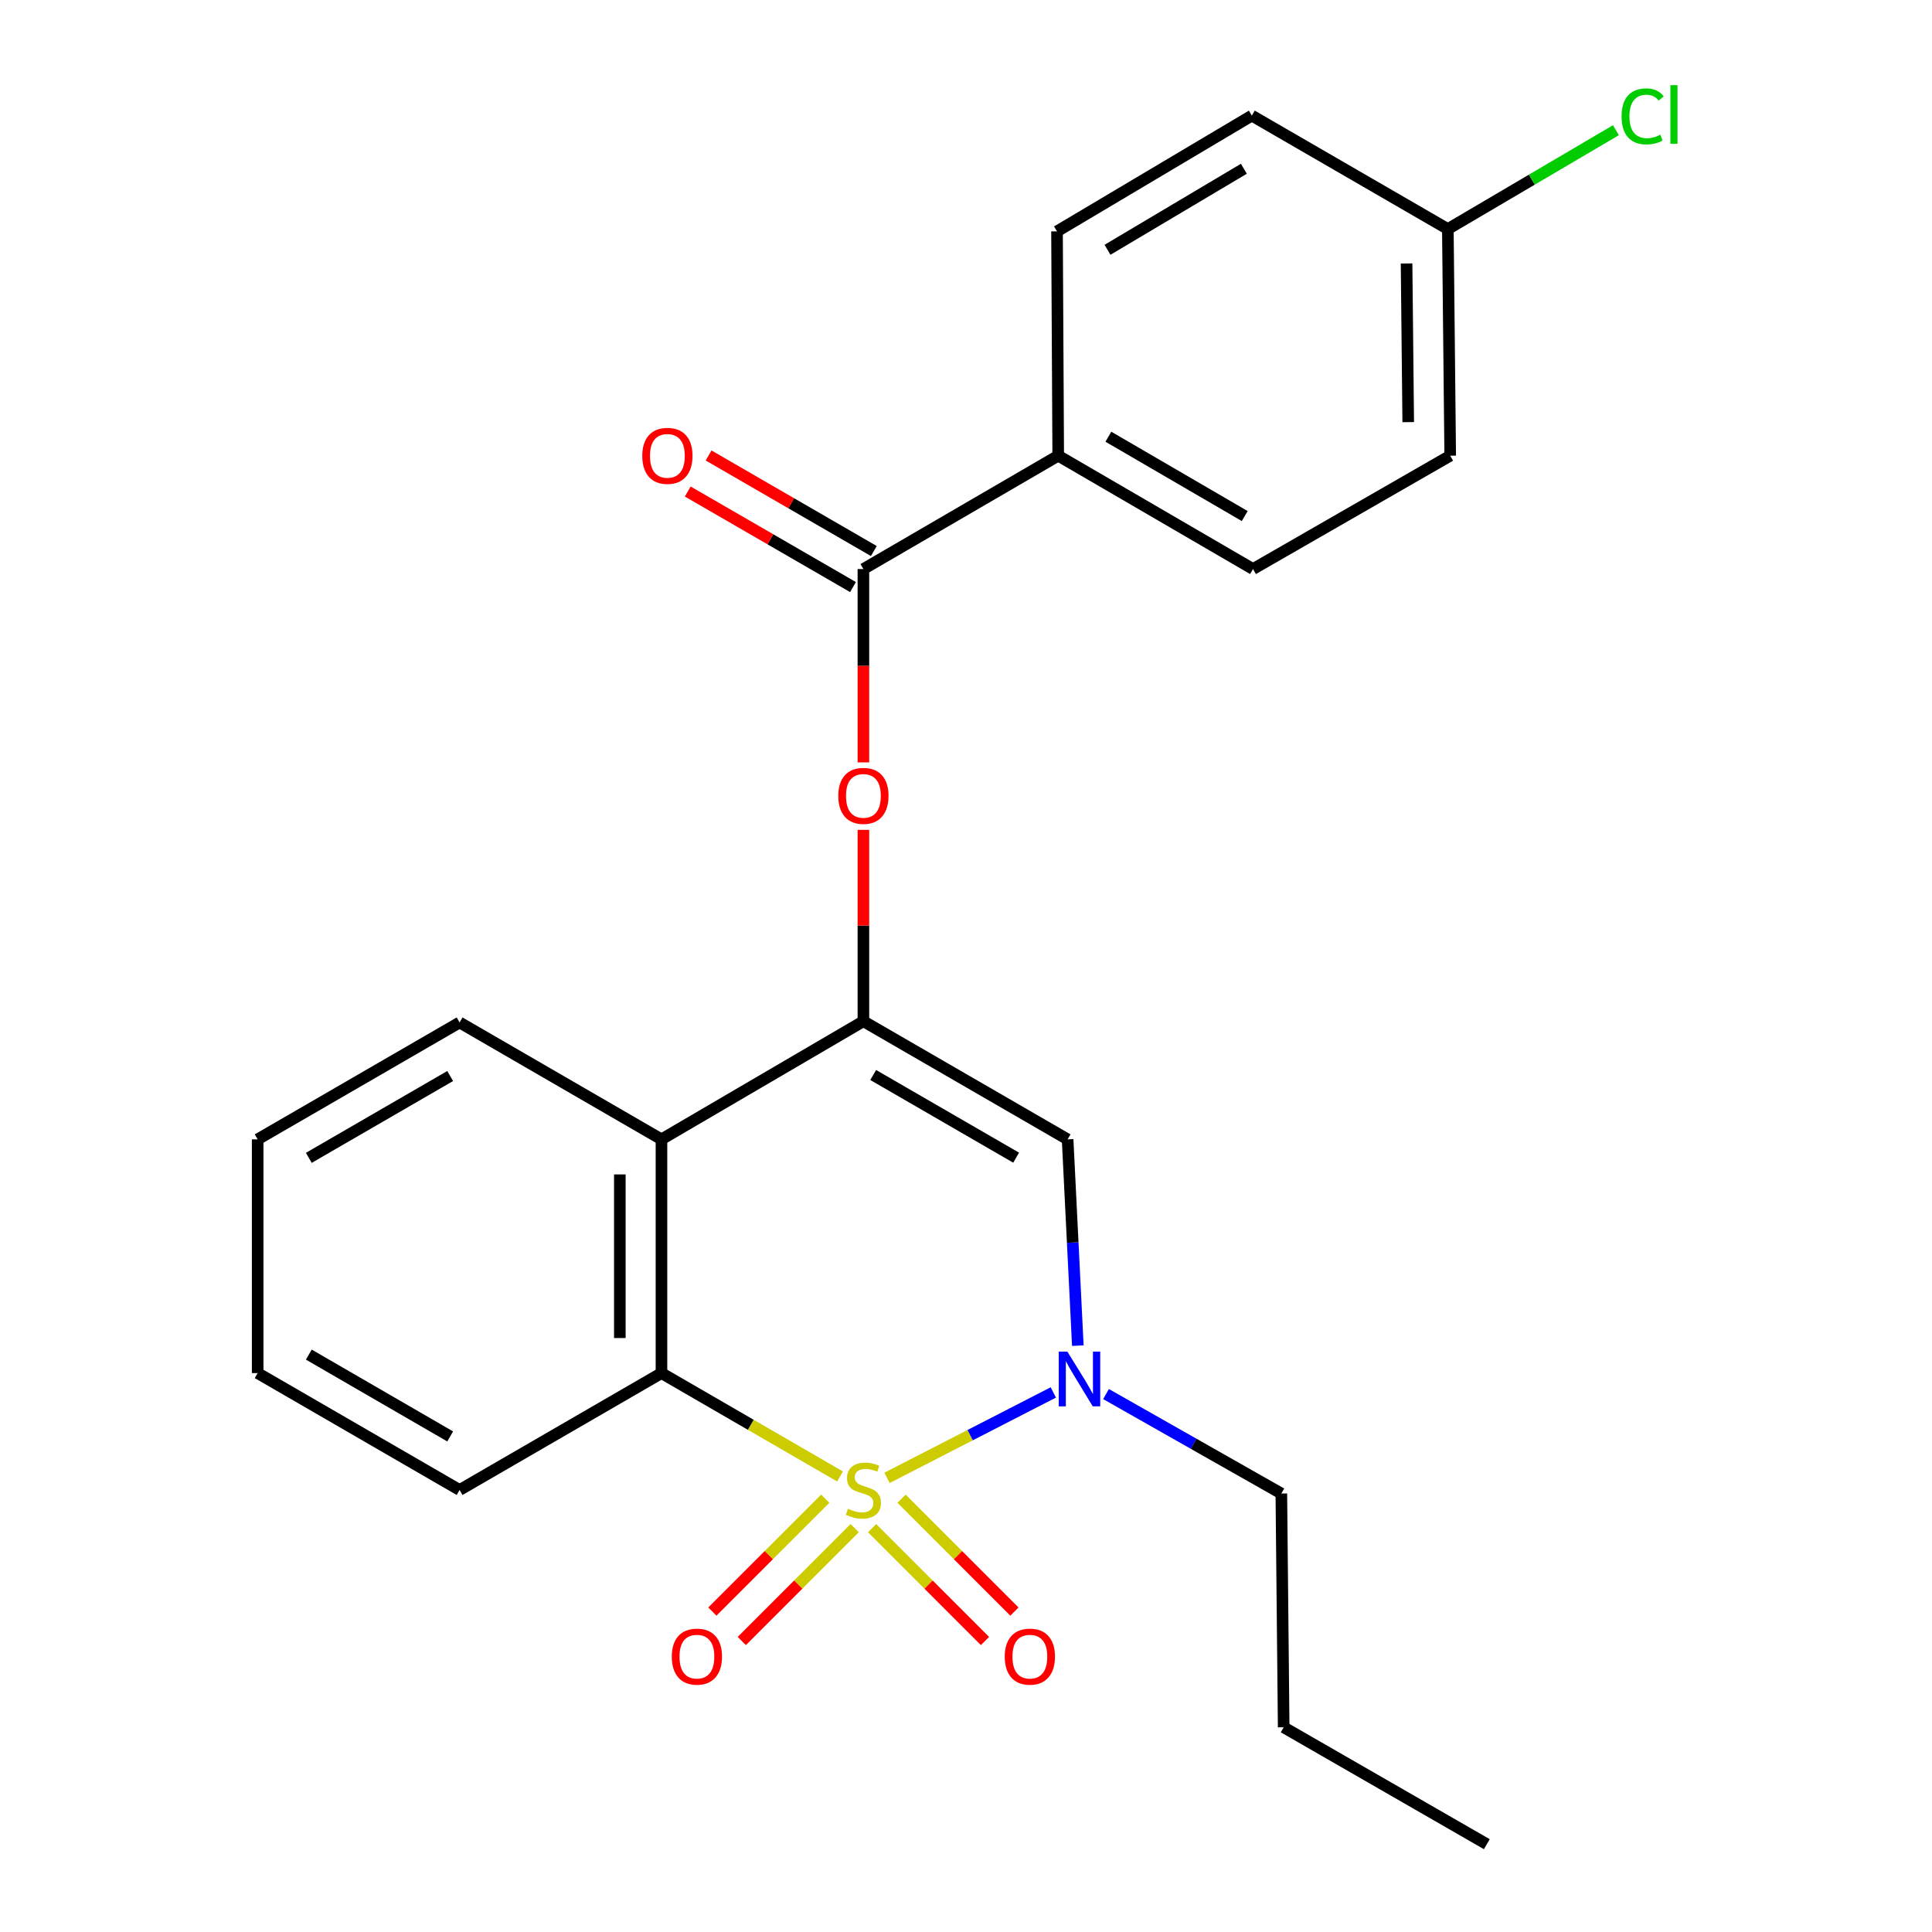 <?xml version='1.0' encoding='iso-8859-1'?>
<svg version='1.1' baseProfile='full'
              xmlns='http://www.w3.org/2000/svg'
                      xmlns:rdkit='http://www.rdkit.org/xml'
                      xmlns:xlink='http://www.w3.org/1999/xlink'
                  xml:space='preserve'
width='1000px' height='1000px' viewBox='0 0 1000 1000'>
<!-- END OF HEADER -->
<rect style='opacity:1.0;fill:#FFFFFF;stroke:none' width='1000' height='1000' x='0' y='0'> </rect>
<path class='bond-0' d='M 459.12,764.936 L 502.157,742.828' style='fill:none;fill-rule:evenodd;stroke:#CCCC00;stroke-width:6px;stroke-linecap:butt;stroke-linejoin:miter;stroke-opacity:1' />
<path class='bond-0' d='M 502.157,742.828 L 545.194,720.72' style='fill:none;fill-rule:evenodd;stroke:#0000FF;stroke-width:6px;stroke-linecap:butt;stroke-linejoin:miter;stroke-opacity:1' />
<path class='bond-2' d='M 434.798,764.211 L 388.586,737.462' style='fill:none;fill-rule:evenodd;stroke:#CCCC00;stroke-width:6px;stroke-linecap:butt;stroke-linejoin:miter;stroke-opacity:1' />
<path class='bond-2' d='M 388.586,737.462 L 342.375,710.712' style='fill:none;fill-rule:evenodd;stroke:#000000;stroke-width:6px;stroke-linecap:butt;stroke-linejoin:miter;stroke-opacity:1' />
<path class='bond-7' d='M 451.404,790.961 L 480.612,820.173' style='fill:none;fill-rule:evenodd;stroke:#CCCC00;stroke-width:6px;stroke-linecap:butt;stroke-linejoin:miter;stroke-opacity:1' />
<path class='bond-7' d='M 480.612,820.173 L 509.819,849.384' style='fill:none;fill-rule:evenodd;stroke:#FF0000;stroke-width:6px;stroke-linecap:butt;stroke-linejoin:miter;stroke-opacity:1' />
<path class='bond-7' d='M 466.643,775.725 L 495.85,804.936' style='fill:none;fill-rule:evenodd;stroke:#CCCC00;stroke-width:6px;stroke-linecap:butt;stroke-linejoin:miter;stroke-opacity:1' />
<path class='bond-7' d='M 495.85,804.936 L 525.057,834.148' style='fill:none;fill-rule:evenodd;stroke:#FF0000;stroke-width:6px;stroke-linecap:butt;stroke-linejoin:miter;stroke-opacity:1' />
<path class='bond-8' d='M 427.152,775.721 L 397.934,804.936' style='fill:none;fill-rule:evenodd;stroke:#CCCC00;stroke-width:6px;stroke-linecap:butt;stroke-linejoin:miter;stroke-opacity:1' />
<path class='bond-8' d='M 397.934,804.936 L 368.715,834.15' style='fill:none;fill-rule:evenodd;stroke:#FF0000;stroke-width:6px;stroke-linecap:butt;stroke-linejoin:miter;stroke-opacity:1' />
<path class='bond-8' d='M 442.388,790.959 L 413.17,820.174' style='fill:none;fill-rule:evenodd;stroke:#CCCC00;stroke-width:6px;stroke-linecap:butt;stroke-linejoin:miter;stroke-opacity:1' />
<path class='bond-8' d='M 413.17,820.174 L 383.951,849.389' style='fill:none;fill-rule:evenodd;stroke:#FF0000;stroke-width:6px;stroke-linecap:butt;stroke-linejoin:miter;stroke-opacity:1' />
<path class='bond-3' d='M 557.879,696.5 L 555.236,643.114' style='fill:none;fill-rule:evenodd;stroke:#0000FF;stroke-width:6px;stroke-linecap:butt;stroke-linejoin:miter;stroke-opacity:1' />
<path class='bond-3' d='M 555.236,643.114 L 552.593,589.729' style='fill:none;fill-rule:evenodd;stroke:#000000;stroke-width:6px;stroke-linecap:butt;stroke-linejoin:miter;stroke-opacity:1' />
<path class='bond-13' d='M 572.477,721.562 L 617.849,747.304' style='fill:none;fill-rule:evenodd;stroke:#0000FF;stroke-width:6px;stroke-linecap:butt;stroke-linejoin:miter;stroke-opacity:1' />
<path class='bond-13' d='M 617.849,747.304 L 663.221,773.047' style='fill:none;fill-rule:evenodd;stroke:#000000;stroke-width:6px;stroke-linecap:butt;stroke-linejoin:miter;stroke-opacity:1' />
<path class='bond-1' d='M 446.897,528.591 L 342.375,589.729' style='fill:none;fill-rule:evenodd;stroke:#000000;stroke-width:6px;stroke-linecap:butt;stroke-linejoin:miter;stroke-opacity:1' />
<path class='bond-5' d='M 446.897,528.591 L 446.897,479.063' style='fill:none;fill-rule:evenodd;stroke:#000000;stroke-width:6px;stroke-linecap:butt;stroke-linejoin:miter;stroke-opacity:1' />
<path class='bond-5' d='M 446.897,479.063 L 446.897,429.536' style='fill:none;fill-rule:evenodd;stroke:#FF0000;stroke-width:6px;stroke-linecap:butt;stroke-linejoin:miter;stroke-opacity:1' />
<path class='bond-24' d='M 446.897,528.591 L 552.593,589.729' style='fill:none;fill-rule:evenodd;stroke:#000000;stroke-width:6px;stroke-linecap:butt;stroke-linejoin:miter;stroke-opacity:1' />
<path class='bond-24' d='M 451.962,556.414 L 525.949,599.211' style='fill:none;fill-rule:evenodd;stroke:#000000;stroke-width:6px;stroke-linecap:butt;stroke-linejoin:miter;stroke-opacity:1' />
<path class='bond-4' d='M 342.375,710.712 L 342.375,589.729' style='fill:none;fill-rule:evenodd;stroke:#000000;stroke-width:6px;stroke-linecap:butt;stroke-linejoin:miter;stroke-opacity:1' />
<path class='bond-4' d='M 320.826,692.564 L 320.826,607.876' style='fill:none;fill-rule:evenodd;stroke:#000000;stroke-width:6px;stroke-linecap:butt;stroke-linejoin:miter;stroke-opacity:1' />
<path class='bond-18' d='M 342.375,710.712 L 237.888,771.215' style='fill:none;fill-rule:evenodd;stroke:#000000;stroke-width:6px;stroke-linecap:butt;stroke-linejoin:miter;stroke-opacity:1' />
<path class='bond-19' d='M 342.375,589.729 L 237.888,529.225' style='fill:none;fill-rule:evenodd;stroke:#000000;stroke-width:6px;stroke-linecap:butt;stroke-linejoin:miter;stroke-opacity:1' />
<path class='bond-6' d='M 446.897,394.604 L 446.897,344.571' style='fill:none;fill-rule:evenodd;stroke:#FF0000;stroke-width:6px;stroke-linecap:butt;stroke-linejoin:miter;stroke-opacity:1' />
<path class='bond-6' d='M 446.897,344.571 L 446.897,294.538' style='fill:none;fill-rule:evenodd;stroke:#000000;stroke-width:6px;stroke-linecap:butt;stroke-linejoin:miter;stroke-opacity:1' />
<path class='bond-9' d='M 446.897,294.538 L 547.732,235.866' style='fill:none;fill-rule:evenodd;stroke:#000000;stroke-width:6px;stroke-linecap:butt;stroke-linejoin:miter;stroke-opacity:1' />
<path class='bond-10' d='M 452.291,285.211 L 409.527,260.481' style='fill:none;fill-rule:evenodd;stroke:#000000;stroke-width:6px;stroke-linecap:butt;stroke-linejoin:miter;stroke-opacity:1' />
<path class='bond-10' d='M 409.527,260.481 L 366.763,235.751' style='fill:none;fill-rule:evenodd;stroke:#FF0000;stroke-width:6px;stroke-linecap:butt;stroke-linejoin:miter;stroke-opacity:1' />
<path class='bond-10' d='M 441.503,303.865 L 398.74,279.135' style='fill:none;fill-rule:evenodd;stroke:#000000;stroke-width:6px;stroke-linecap:butt;stroke-linejoin:miter;stroke-opacity:1' />
<path class='bond-10' d='M 398.74,279.135 L 355.976,254.405' style='fill:none;fill-rule:evenodd;stroke:#FF0000;stroke-width:6px;stroke-linecap:butt;stroke-linejoin:miter;stroke-opacity:1' />
<path class='bond-11' d='M 547.732,235.866 L 648.556,294.538' style='fill:none;fill-rule:evenodd;stroke:#000000;stroke-width:6px;stroke-linecap:butt;stroke-linejoin:miter;stroke-opacity:1' />
<path class='bond-11' d='M 573.694,226.042 L 644.27,267.112' style='fill:none;fill-rule:evenodd;stroke:#000000;stroke-width:6px;stroke-linecap:butt;stroke-linejoin:miter;stroke-opacity:1' />
<path class='bond-12' d='M 547.732,235.866 L 547.11,119.755' style='fill:none;fill-rule:evenodd;stroke:#000000;stroke-width:6px;stroke-linecap:butt;stroke-linejoin:miter;stroke-opacity:1' />
<path class='bond-16' d='M 648.556,294.538 L 750.624,235.866' style='fill:none;fill-rule:evenodd;stroke:#000000;stroke-width:6px;stroke-linecap:butt;stroke-linejoin:miter;stroke-opacity:1' />
<path class='bond-15' d='M 547.11,119.755 L 647.945,59.838' style='fill:none;fill-rule:evenodd;stroke:#000000;stroke-width:6px;stroke-linecap:butt;stroke-linejoin:miter;stroke-opacity:1' />
<path class='bond-15' d='M 573.243,129.292 L 643.827,87.35' style='fill:none;fill-rule:evenodd;stroke:#000000;stroke-width:6px;stroke-linecap:butt;stroke-linejoin:miter;stroke-opacity:1' />
<path class='bond-20' d='M 663.221,773.047 L 664.43,894.042' style='fill:none;fill-rule:evenodd;stroke:#000000;stroke-width:6px;stroke-linecap:butt;stroke-linejoin:miter;stroke-opacity:1' />
<path class='bond-14' d='M 749.403,118.558 L 647.945,59.838' style='fill:none;fill-rule:evenodd;stroke:#000000;stroke-width:6px;stroke-linecap:butt;stroke-linejoin:miter;stroke-opacity:1' />
<path class='bond-17' d='M 749.403,118.558 L 792.898,92.976' style='fill:none;fill-rule:evenodd;stroke:#000000;stroke-width:6px;stroke-linecap:butt;stroke-linejoin:miter;stroke-opacity:1' />
<path class='bond-17' d='M 792.898,92.976 L 836.393,67.394' style='fill:none;fill-rule:evenodd;stroke:#00CC00;stroke-width:6px;stroke-linecap:butt;stroke-linejoin:miter;stroke-opacity:1' />
<path class='bond-26' d='M 749.403,118.558 L 750.624,235.866' style='fill:none;fill-rule:evenodd;stroke:#000000;stroke-width:6px;stroke-linecap:butt;stroke-linejoin:miter;stroke-opacity:1' />
<path class='bond-26' d='M 728.038,136.378 L 728.893,218.494' style='fill:none;fill-rule:evenodd;stroke:#000000;stroke-width:6px;stroke-linecap:butt;stroke-linejoin:miter;stroke-opacity:1' />
<path class='bond-22' d='M 237.888,771.215 L 133.366,710.712' style='fill:none;fill-rule:evenodd;stroke:#000000;stroke-width:6px;stroke-linecap:butt;stroke-linejoin:miter;stroke-opacity:1' />
<path class='bond-22' d='M 233.005,743.49 L 159.84,701.138' style='fill:none;fill-rule:evenodd;stroke:#000000;stroke-width:6px;stroke-linecap:butt;stroke-linejoin:miter;stroke-opacity:1' />
<path class='bond-25' d='M 237.888,529.225 L 133.366,589.729' style='fill:none;fill-rule:evenodd;stroke:#000000;stroke-width:6px;stroke-linecap:butt;stroke-linejoin:miter;stroke-opacity:1' />
<path class='bond-25' d='M 233.005,556.95 L 159.84,599.303' style='fill:none;fill-rule:evenodd;stroke:#000000;stroke-width:6px;stroke-linecap:butt;stroke-linejoin:miter;stroke-opacity:1' />
<path class='bond-23' d='M 664.43,894.042 L 769.575,954.545' style='fill:none;fill-rule:evenodd;stroke:#000000;stroke-width:6px;stroke-linecap:butt;stroke-linejoin:miter;stroke-opacity:1' />
<path class='bond-21' d='M 133.366,589.729 L 133.366,710.712' style='fill:none;fill-rule:evenodd;stroke:#000000;stroke-width:6px;stroke-linecap:butt;stroke-linejoin:miter;stroke-opacity:1' />
<path  class='atom-0' d='M 438.897 780.935
Q 439.217 781.055, 440.537 781.615
Q 441.857 782.175, 443.297 782.535
Q 444.777 782.855, 446.217 782.855
Q 448.897 782.855, 450.457 781.575
Q 452.017 780.255, 452.017 777.975
Q 452.017 776.415, 451.217 775.455
Q 450.457 774.495, 449.257 773.975
Q 448.057 773.455, 446.057 772.855
Q 443.537 772.095, 442.017 771.375
Q 440.537 770.655, 439.457 769.135
Q 438.417 767.615, 438.417 765.055
Q 438.417 761.495, 440.817 759.295
Q 443.257 757.095, 448.057 757.095
Q 451.337 757.095, 455.057 758.655
L 454.137 761.735
Q 450.737 760.335, 448.177 760.335
Q 445.417 760.335, 443.897 761.495
Q 442.377 762.615, 442.417 764.575
Q 442.417 766.095, 443.177 767.015
Q 443.977 767.935, 445.097 768.455
Q 446.257 768.975, 448.177 769.575
Q 450.737 770.375, 452.257 771.175
Q 453.777 771.975, 454.857 773.615
Q 455.977 775.215, 455.977 777.975
Q 455.977 781.895, 453.337 784.015
Q 450.737 786.095, 446.377 786.095
Q 443.857 786.095, 441.937 785.535
Q 440.057 785.015, 437.817 784.095
L 438.897 780.935
' fill='#CCCC00'/>
<path  class='atom-1' d='M 552.474 699.604
L 561.754 714.604
Q 562.674 716.084, 564.154 718.764
Q 565.634 721.444, 565.714 721.604
L 565.714 699.604
L 569.474 699.604
L 569.474 727.924
L 565.594 727.924
L 555.634 711.524
Q 554.474 709.604, 553.234 707.404
Q 552.034 705.204, 551.674 704.524
L 551.674 727.924
L 547.994 727.924
L 547.994 699.604
L 552.474 699.604
' fill='#0000FF'/>
<path  class='atom-6' d='M 433.897 411.937
Q 433.897 405.137, 437.257 401.337
Q 440.617 397.537, 446.897 397.537
Q 453.177 397.537, 456.537 401.337
Q 459.897 405.137, 459.897 411.937
Q 459.897 418.817, 456.497 422.737
Q 453.097 426.617, 446.897 426.617
Q 440.657 426.617, 437.257 422.737
Q 433.897 418.857, 433.897 411.937
M 446.897 423.417
Q 451.217 423.417, 453.537 420.537
Q 455.897 417.617, 455.897 411.937
Q 455.897 406.377, 453.537 403.577
Q 451.217 400.737, 446.897 400.737
Q 442.577 400.737, 440.217 403.537
Q 437.897 406.337, 437.897 411.937
Q 437.897 417.657, 440.217 420.537
Q 442.577 423.417, 446.897 423.417
' fill='#FF0000'/>
<path  class='atom-8' d='M 520.055 857.465
Q 520.055 850.665, 523.415 846.865
Q 526.775 843.065, 533.055 843.065
Q 539.335 843.065, 542.695 846.865
Q 546.055 850.665, 546.055 857.465
Q 546.055 864.345, 542.655 868.265
Q 539.255 872.145, 533.055 872.145
Q 526.815 872.145, 523.415 868.265
Q 520.055 864.385, 520.055 857.465
M 533.055 868.945
Q 537.375 868.945, 539.695 866.065
Q 542.055 863.145, 542.055 857.465
Q 542.055 851.905, 539.695 849.105
Q 537.375 846.265, 533.055 846.265
Q 528.735 846.265, 526.375 849.065
Q 524.055 851.865, 524.055 857.465
Q 524.055 863.185, 526.375 866.065
Q 528.735 868.945, 533.055 868.945
' fill='#FF0000'/>
<path  class='atom-9' d='M 347.715 857.465
Q 347.715 850.665, 351.075 846.865
Q 354.435 843.065, 360.715 843.065
Q 366.995 843.065, 370.355 846.865
Q 373.715 850.665, 373.715 857.465
Q 373.715 864.345, 370.315 868.265
Q 366.915 872.145, 360.715 872.145
Q 354.475 872.145, 351.075 868.265
Q 347.715 864.385, 347.715 857.465
M 360.715 868.945
Q 365.035 868.945, 367.355 866.065
Q 369.715 863.145, 369.715 857.465
Q 369.715 851.905, 367.355 849.105
Q 365.035 846.265, 360.715 846.265
Q 356.395 846.265, 354.035 849.065
Q 351.715 851.865, 351.715 857.465
Q 351.715 863.185, 354.035 866.065
Q 356.395 868.945, 360.715 868.945
' fill='#FF0000'/>
<path  class='atom-11' d='M 332.439 235.946
Q 332.439 229.146, 335.799 225.346
Q 339.159 221.546, 345.439 221.546
Q 351.719 221.546, 355.079 225.346
Q 358.439 229.146, 358.439 235.946
Q 358.439 242.826, 355.039 246.746
Q 351.639 250.626, 345.439 250.626
Q 339.199 250.626, 335.799 246.746
Q 332.439 242.866, 332.439 235.946
M 345.439 247.426
Q 349.759 247.426, 352.079 244.546
Q 354.439 241.626, 354.439 235.946
Q 354.439 230.386, 352.079 227.586
Q 349.759 224.746, 345.439 224.746
Q 341.119 224.746, 338.759 227.546
Q 336.439 230.346, 336.439 235.946
Q 336.439 241.666, 338.759 244.546
Q 341.119 247.426, 345.439 247.426
' fill='#FF0000'/>
<path  class='atom-18' d='M 839.318 60.231
Q 839.318 53.191, 842.598 49.511
Q 845.918 45.791, 852.198 45.791
Q 858.038 45.791, 861.158 49.911
L 858.518 52.071
Q 856.238 49.071, 852.198 49.071
Q 847.918 49.071, 845.638 51.951
Q 843.398 54.791, 843.398 60.231
Q 843.398 65.831, 845.718 68.711
Q 848.078 71.591, 852.638 71.591
Q 855.758 71.591, 859.398 69.711
L 860.518 72.711
Q 859.038 73.671, 856.798 74.231
Q 854.558 74.791, 852.078 74.791
Q 845.918 74.791, 842.598 71.031
Q 839.318 67.271, 839.318 60.231
' fill='#00CC00'/>
<path  class='atom-18' d='M 864.598 44.071
L 868.278 44.071
L 868.278 74.431
L 864.598 74.431
L 864.598 44.071
' fill='#00CC00'/>
</svg>
